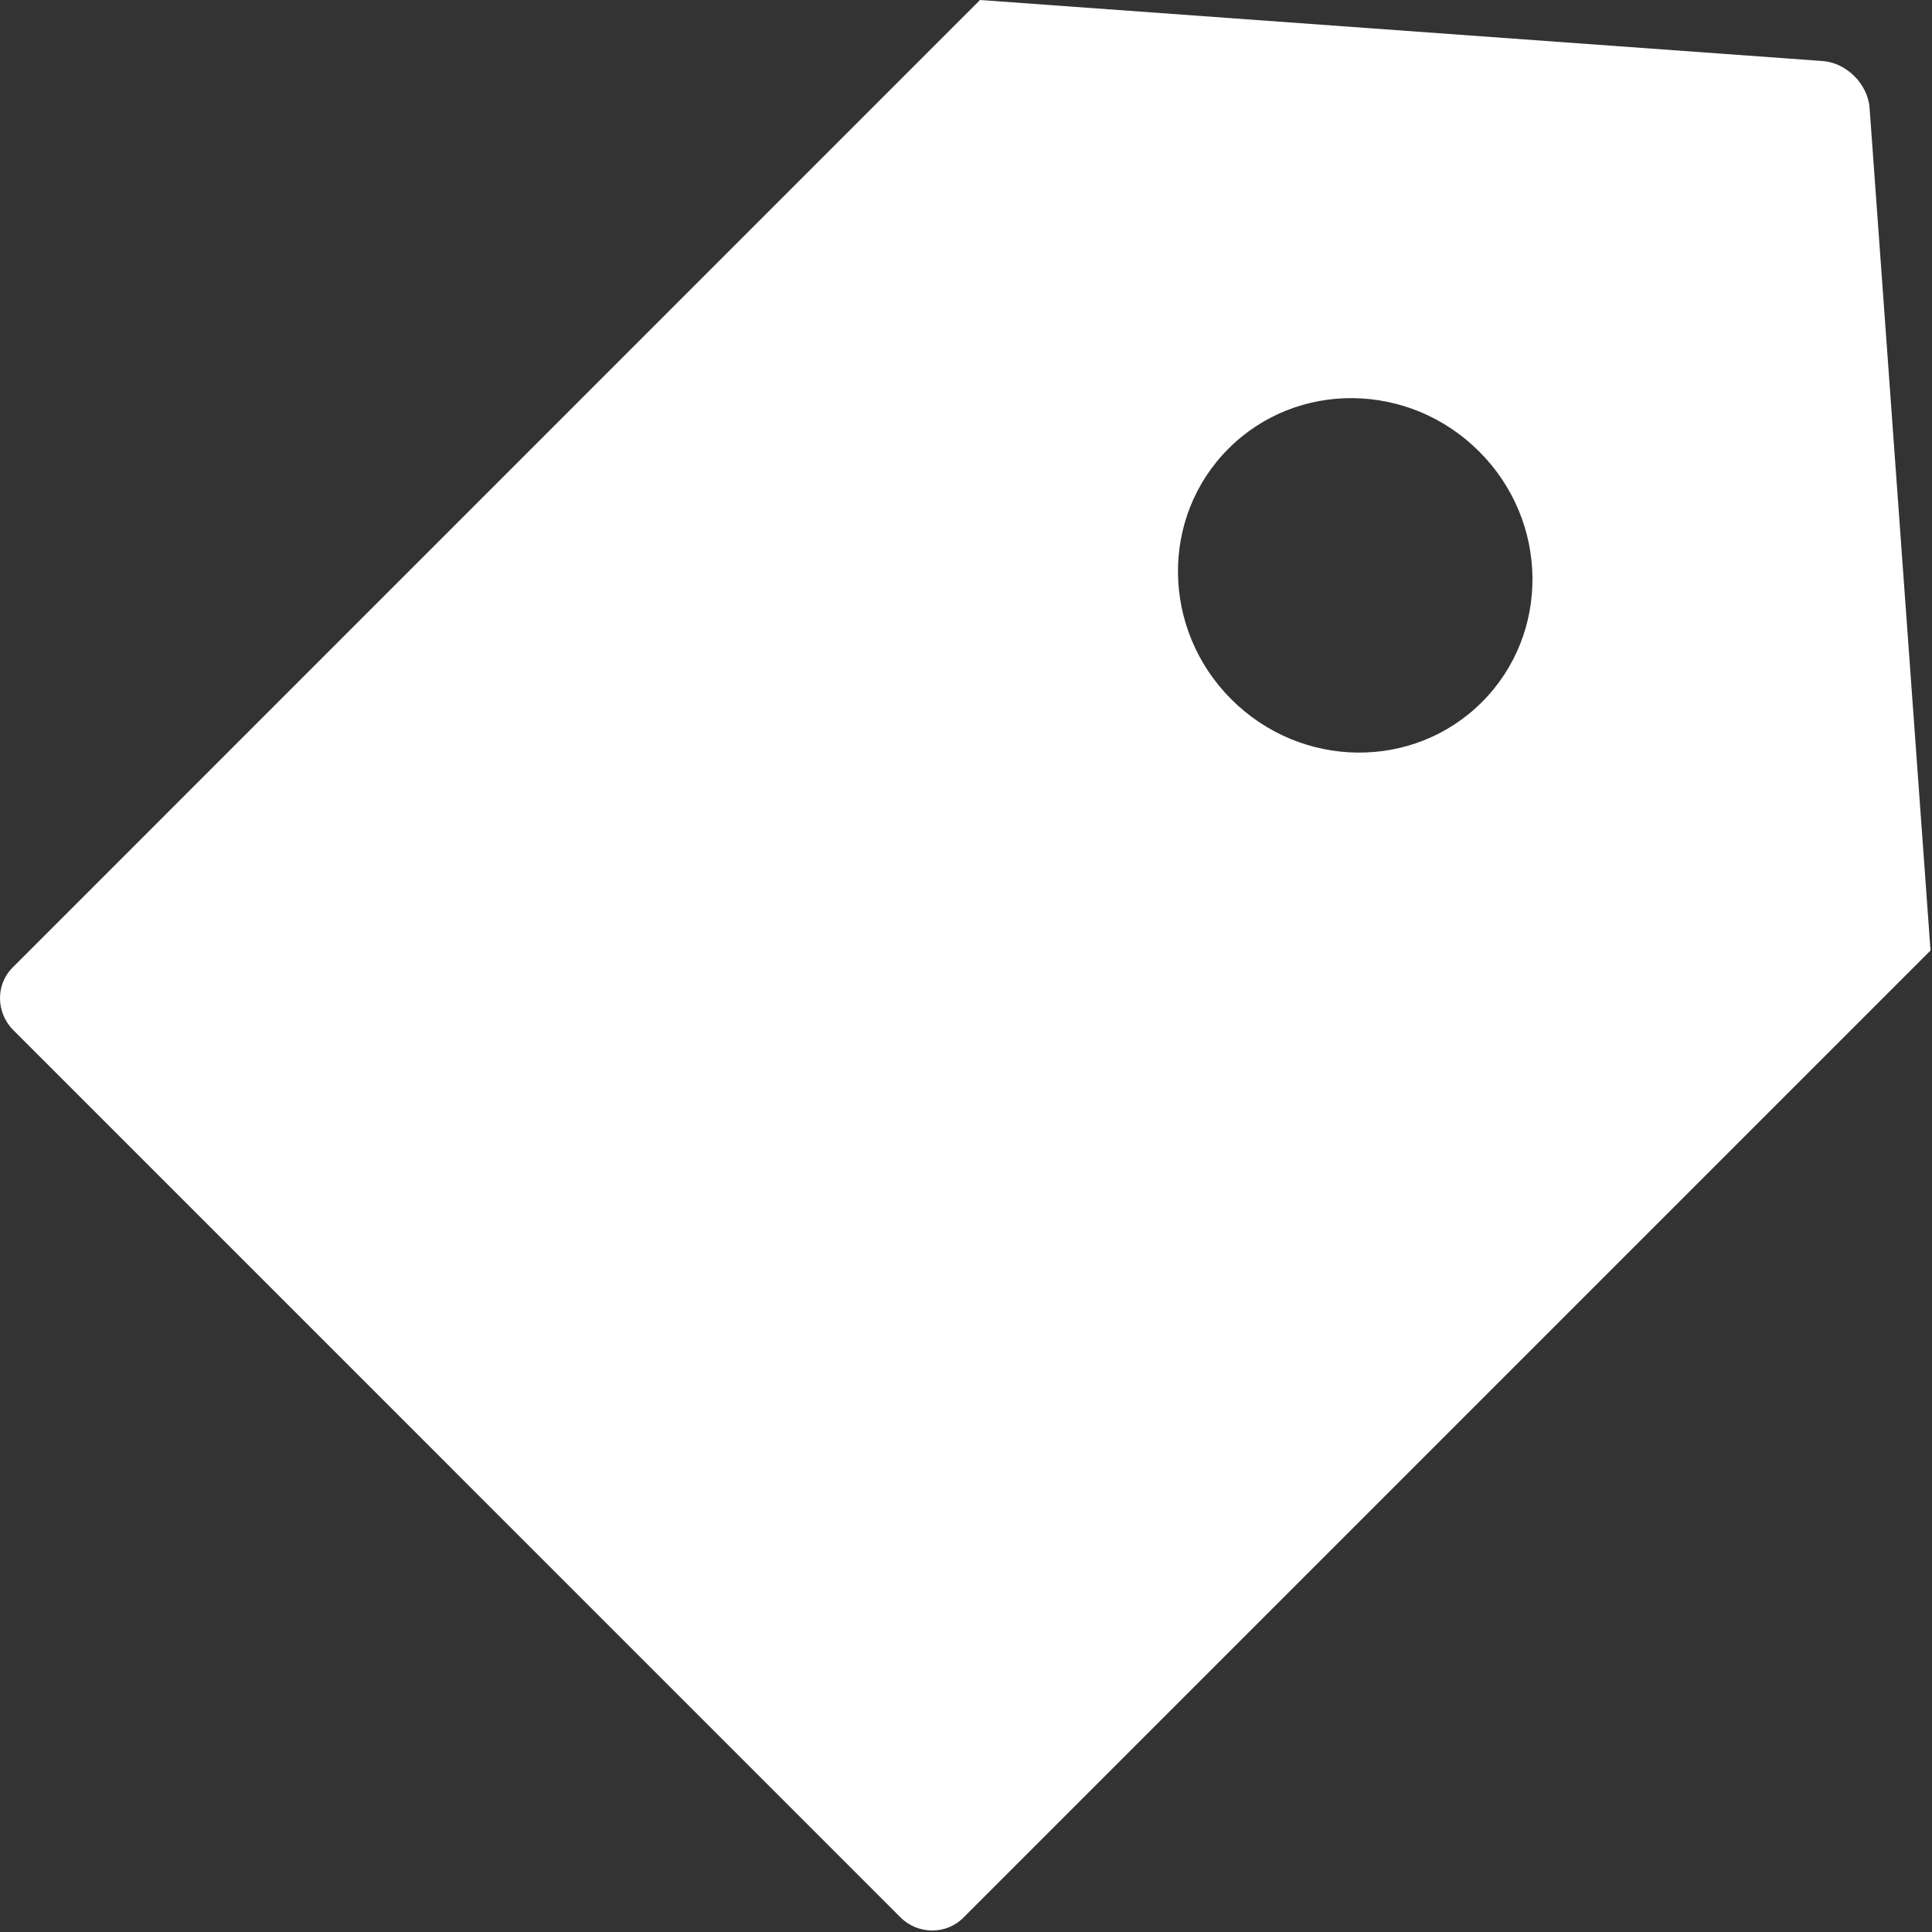 <?xml version="1.0" encoding="UTF-8" standalone="no"?>
<svg width="98px" height="98px" viewBox="0 0 98 98" version="1.1" xmlns="http://www.w3.org/2000/svg" xmlns:xlink="http://www.w3.org/1999/xlink">
    <rect x="0" y="0" width="98" height="98" fill="#333333" stroke="none"/>
    <!-- Generator: Sketch 42 (36781) - http://www.bohemiancoding.com/sketch -->
    <title>shop_label</title>
    <desc>Created with Sketch.</desc>
    <defs></defs>
    <g id="Symbols" stroke="none" stroke-width="1" fill="none" fill-rule="evenodd">
        <g id="feature-gradientblock-shop" transform="translate(-99, -234)" fill="#FFFFFF">
            <g id="FEATURE-GRADIENT-BLOCK">
                <g>
                    <path d="M191.445,237.095 L148.711,234 L99.638,283.079 C98.774,283.943 98.789,285.365 99.674,286.251 L144.674,331.256 C145.559,332.141 146.997,332.141 147.851,331.287 L196.925,282.213 L193.835,239.485 C193.747,238.251 192.649,237.177 191.445,237.095 L191.445,237.095 Z M161.455,269.469 C165.007,273.021 170.701,273.084 174.169,269.615 C177.643,266.141 177.581,260.448 174.029,256.901 C170.477,253.349 164.783,253.287 161.315,256.756 C157.841,260.229 157.909,265.917 161.455,269.469 L161.455,269.469 Z" id="shop_label"></path>
                </g>
            </g>
        </g>
    </g>
</svg>